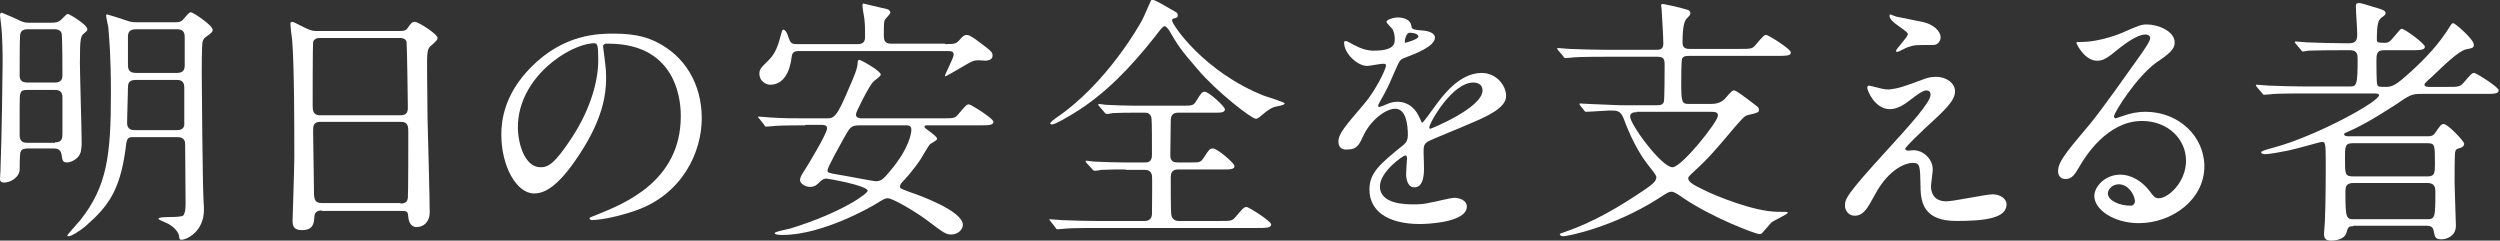 <?xml version="1.0" encoding="utf-8"?>
<!-- Generator: Adobe Illustrator 25.0.0, SVG Export Plug-In . SVG Version: 6.00 Build 0)  -->
<svg version="1.1" id="レイヤー_1" xmlns="http://www.w3.org/2000/svg" xmlns:xlink="http://www.w3.org/1999/xlink" x="0px"
	 y="0px" viewBox="0 0 572.5 55.1" style="enable-background:new 0 0 572.5 55.1;" xml:space="preserve">
<rect x="0" y="0" width="572.5" height="55.1" fill="#333333" stroke="none"/>
<style type="text/css">
	.st0{fill:#FFFFFF;}
</style>
<g>
	<g>
		<path class="st0" d="M11.7,5.2c1.3,0,1.7-0.2,2.2-0.6c1.3-1.3,1.4-1.4,1.7-1.4c0.2,0,4.4,2.4,4.4,3.5c0,0.3-0.1,0.4-0.7,0.9
			c-0.8,0.7-1,0.8-1,6.8c0,2.6,0.4,15.3,0.4,18.2c0,0.4,0,1.9-0.4,2.7c-0.5,1.1-2,1.9-2.9,1.9c-1.1,0-1.1-0.5-1.3-1.8
			c-0.2-1.1-0.8-1.4-1.8-1.4H6.4c-0.8,0-1.4,0.1-1.7,0.8c-0.2,0.4-0.2,3.7-0.2,4c0,1.7-2,3-3.5,3c-1,0-1-0.5-1-0.9
			c0-0.2,0.1-1.4,0.1-1.7c0.3-7.1,0.5-23.5,0.5-24.8c0-1.6,0-6.2-0.4-9.2C0.2,5,0,3.8,0,3.5c0-0.3,0.1-0.6,0.4-0.6
			c0.1,0,4,1.7,4.3,1.9c1,0.4,1.2,0.4,2.1,0.4H11.7z M12.5,18.9c0.5,0,1.8,0,1.8-1.6c0-1.1,0-9.2-0.2-9.7c-0.3-0.9-1.3-0.9-1.7-0.9
			H6.5c-0.7,0-1.7,0-1.9,1.3c-0.1,0.6-0.1,7.9-0.1,9.2c0,0.9,0.2,1.7,1.8,1.7H12.5z M12.6,32.6c1.7,0,1.7-1,1.7-2.3v-8
			c0-1.5-0.9-1.7-1.7-1.7H6.2c-1.7,0-1.7,0.5-1.7,4v6.4c0,1.6,1.1,1.7,1.7,1.7H12.6z M30.4,31.4c-1.3,0-1.4,0.4-1.7,3.1
			c-1.3,9.2-4,12.8-8.9,17.1c-1.7,1.5-3.6,2.5-4,2.5c-0.1,0-0.4,0-0.4-0.2c0-0.1,2.5-2.9,3-3.5c6.1-7.7,7-14.8,7-29
			c0-8.8-0.4-12.7-0.6-15.2c-0.1-0.4-0.5-2.3-0.5-2.7c0-0.1,0.1-0.2,0.2-0.2c0.1,0,3.4,1,5.1,1.6c0.6,0.2,1.7,0.2,1.8,0.2h8.4
			c1,0,1.6,0,2.2-0.7c0.7-0.8,1.3-1.6,1.7-1.6c0.5,0,5,3,5,4c0,0.5-0.2,0.7-1.6,1.7c-0.3,0.2-0.5,0.5-0.7,1
			c-0.2,0.8-0.2,5.9-0.2,7.1c0,1.7,0.2,26,0.4,29c0.1,1.3,0.1,2.2,0.1,2.5c0,4.8-3.8,6.8-5.2,6.8c-0.4,0-0.4-0.2-0.5-0.9
			c-0.3-1.4-1.9-2.5-2.8-2.9s-1.9-0.8-1.9-1c0-0.7,5.2-0.1,5.7-0.8c0.5-0.7,0.5-2,0.5-2.9c0-2.1-0.1-11.5-0.1-13.4
			c0-0.3,0-1.6-1.7-1.6H30.4z M31.1,18.3c-1.8,0-1.8,1-1.8,2c0,1.1-0.2,6.6-0.2,7.8c0,1.7,1.2,1.7,2,1.7h9.4c0.8,0,1.5-0.2,1.7-1.1
			V20c0-1.7-1.2-1.7-1.8-1.7H31.1z M31.1,6.7c-1.5,0-1.8,0.8-1.8,1.7v6.3c0,1.2,0.2,2,1.9,2h9.2c1.3,0,1.9-0.4,1.9-1.8V8.7
			c0-0.8,0-2-1.7-2H31.1z"/>
		<path class="st0" d="M73.7,48.2c-0.4,0-1.6,0-1.7,1.3c-0.1,1.6-0.2,3.2-2.9,3.2c-2,0-2.1-1.2-2.1-2.2c0-0.2,0.4-12.2,0.4-14.5
			c0-6.5,0-20.8-0.5-26.9c-0.1-0.5-0.4-3.1-0.4-3.6c0-0.3,0.1-0.5,0.4-0.5c0.2,0,0.5,0.1,2.8,1.3c1.7,0.8,2,0.8,3,0.8h18.4
			c1.3,0,1.7,0,2.2-0.6C94.1,5.3,94.4,5,95,5c0.8,0,5.2,2.8,5.2,3.7c0,0.4-0.3,0.7-1.3,1.6c-0.8,0.6-1.1,1-1.1,3.9
			c0,6.4,0.1,7.5,0.1,12.8c0.1,3.4,0.5,18.6,0.5,21.7c0,2.1-1.4,3.3-3,3.3c-0.2,0-1.7,0-1.9-2.3c-0.1-1-0.1-1.4-1.3-1.4H73.7z
			 M91.7,26.4c1.7,0,1.7-1.1,1.7-1.9c0-0.7-0.2-14.7-0.3-15c-0.4-0.8-1.1-0.8-1.5-0.8H73.1c-0.8,0-1.3,0.5-1.4,0.9
			c-0.1,0.5-0.1,13.5-0.1,14.6c0,1.1,0.1,2.2,1.7,2.2H91.7z M91.7,46.6c0.5,0,1.6,0,1.7-1.3c0.1-0.4,0.1-13.7,0.1-15.1
			c0-1.3-0.1-2.3-1.7-2.3H73.4c-1.6,0-1.7,0.9-1.7,2.1c0,2,0.2,11.6,0.2,13.8c0,1.9,0.2,2.7,1.8,2.7H91.7z"/>
		<path class="st0" d="M138.1,10.7c0,0.2,0.1,0.4,0.1,0.7c0.2,1.9,0.6,3.8,0.6,6.5c0,4-0.9,9.6-6.2,17.6c-4.8,7.3-7.9,8.8-10.3,8.8
			c-4,0-7.5-6.2-7.5-13.5c0-3.2,0.7-9.2,6.7-15.3c7.6-7.8,15.7-7.8,19.1-7.8c5.5,0,8,1.1,9.7,1.9c6.5,3.2,10.4,9.6,10.4,17.5
			c0,7.8-4.5,17.4-15.1,21.1c-5.1,1.8-9.1,2.2-10,2.2c-0.2,0-0.6-0.1-0.6-0.4c0-0.2,0.1-0.2,1.6-0.8c6.2-2.5,19.3-7.6,19.3-22.6
			c0-2.3-0.2-16.6-16.6-16.6C138.2,9.9,138.1,10.4,138.1,10.7z M118.6,29.1c0,3.9,1.6,9.2,5.2,9.2c1.7,0,3.2-0.7,7.3-7
			c3.2-4.9,5.9-11.5,5.9-17.5c0-3.6-0.2-3.9-1-3.9C130.3,10.1,118.6,17.8,118.6,29.1z"/>
		<path class="st0" d="M184.4,28.7c-5.2,0-7,0.1-7.6,0.2c-0.2,0-1.1,0.1-1.3,0.1c-0.2,0-0.4-0.1-0.5-0.4l-1.1-1.4
			c-0.2-0.2-0.3-0.3-0.3-0.4c0-0.1,0.1-0.1,0.2-0.1c0.4,0,2.3,0.2,2.6,0.2c2.9,0.2,5.4,0.2,8.2,0.2h4.6c1.9,0,2.4-0.2,5.5-7.6
			c0.8-1.8,1.7-3.9,1.7-5.1c0-0.4,0.1-0.7,0.4-0.7c0.3,0,4.9,2.5,4.9,3.4c0,0.4-1.6,1.4-1.8,1.7c-0.8,0.8-3.9,6.8-3.9,7.4
			c0,0.9,1.1,0.9,1.3,0.9h18.4c2.7,0,3,0,3.8-1c1.7-2,1.9-2.2,2.4-2.2c0.4,0,5.6,3.2,5.6,4c0,0.8-1.2,0.8-3.2,0.8h-11.8
			c-0.6,0-0.8,0-0.8,0.4c0,0.3,2.9,2,2.9,2.7c0,0.4-1.6,1.1-1.7,1.3c-0.4,0.5-1.8,2.9-2.1,3.4c-1.9,2.8-3.7,4.7-4,5
			c-0.4,0.4-0.7,0.8-0.7,1.2c0,0.5,0.2,0.5,2.3,1.3c2.1,0.7,12.1,4.3,12.1,7.5c0,1-1.1,2.2-2.6,2.2c-1.3,0-1.7-0.3-5.8-3.4
			c-2.3-1.7-7.6-4.9-8.8-4.9c-0.7,0-0.9,0.2-2.9,1.4c-0.6,0.4-12,7-21.1,7c-0.5,0-1.9,0-1.9-0.4s3.1-0.9,3.7-1.1
			c11.9-3.7,17.6-8,17.6-8.6c0-1.2-9-2.8-9.5-2.8c-0.3,0-0.8,0.1-1.4,0.7c-0.7,0.7-1.2,1.2-2.3,1.2c-1,0-2.3-0.7-2.3-1.6
			c0-0.5,0.4-1.3,1.3-2.6c0.5-0.8,4.9-8,4.9-9.2c0-0.8-0.8-0.8-1.3-0.8H184.4z M216.4,10.1c2.2,0,2.5-0.1,3.2-0.8
			c0.7-0.8,1.1-1.3,1.8-1.3c0.7,0,1.8,0.9,2,1c3.5,2.6,3.9,2.9,3.9,3.7c0,1.1-1.1,1.1-1.5,1.2c-0.3,0-1.5-0.1-1.7-0.1
			c-1.1,0-1.5,0.2-3.2,1.2c-0.5,0.3-4.3,2.5-4.4,2.5l-0.1-0.1c0-0.5,2-4.1,2-4.9c0-0.8-0.7-0.8-1.4-0.8h-34.1c-0.5,0-1.5,0-1.6,1.3
			c-0.4,3.5-1.9,6.4-4.9,6.4c-1.1,0-2.5-0.9-2.5-2.5c0-1.1,0.4-1.4,2.2-3.2c1.1-1.1,1.9-2.6,2.5-4.9c0.5-1.8,0.5-2,0.8-2
			c0.5,0,1,1.1,1.1,1.6c0.5,1.4,0.7,1.7,1.9,1.7h14.1c1.6,0,1.6-1.1,1.6-1.9c0-1.4,0-2.8-0.2-4.2c-0.1-0.4-0.4-2.4-0.4-2.8
			c0-0.2,0.1-0.4,0.2-0.4c0.1,0,3.6,0.9,5.5,1.3c0.4,0.1,0.7,0.5,0.7,0.8c0,0.2-0.8,1.1-1,1.3c-0.5,0.5-0.5,0.9-0.5,3.9
			c0,1.4,0.4,1.9,1.7,1.9H216.4z M197,28.7c-2.2,0-2.3,0.4-3.8,3c-0.7,1.3-3.7,6.6-3.7,7.3c0,0.5,0.1,0.6,2.5,1
			c1.4,0.2,8,1.5,8.5,1.5c1.3,0,1.8-0.5,3.3-2.3c4.5-5.3,4.9-8.8,4.9-9.5c0-1-0.7-1-1.4-1H197z"/>
		<path class="st0" d="M257.8,38.8c-1.4,0-3.8,0-5.7,0.1c-0.2,0.1-1.1,0.2-1.4,0.2c-0.2,0-0.4-0.1-0.6-0.4l-1.3-1.4
			c-0.1-0.1-0.2-0.3-0.2-0.4c0-0.1,0.1-0.1,0.2-0.1c0.2,0,1.5,0.2,1.7,0.2c1.9,0.1,5.2,0.2,7,0.2h4.7c0.5,0,1.6,0,1.6-1.7
			c0-1.3,0-8-0.1-8.4c-0.2-1.3-1.2-1.3-1.7-1.3h-2c-1.3,0-3.5,0-5.3,0.1c-0.2,0.1-1.1,0.2-1.3,0.2c-0.1,0-0.4-0.2-0.5-0.4l-1.2-1.4
			c-0.1-0.1-0.2-0.3-0.2-0.4c0-0.1,0.1-0.1,0.2-0.1c0.2,0,1.4,0.2,1.6,0.2c1.7,0.1,4.9,0.2,6.5,0.2h11.2c2.1,0,2.3-0.1,2.9-1
			c1.2-2,1.4-2.2,2-2.2c0.9,0,4.6,3.4,4.6,4c0,0.8-0.9,0.8-2.4,0.8h-8.3c-1,0-1.7,0.4-1.7,1.8c0,1.3-0.1,6.9-0.1,8
			c0,1.6,1.1,1.6,1.9,1.6h2.6c2.2,0,2.4,0,3.1-1c1.3-2,1.4-2.2,2.2-2.2c1,0,4.9,3.4,4.9,4c0,0.8-1,0.8-2.6,0.8h-10.1
			c-0.7,0-1.9,0-1.9,1.7c0,1.7,0,7.4,0.1,8.5c0.1,1,0.7,1.6,1.7,1.6h9.3c2.7,0,3,0,3.8-1c1.7-2,1.9-2.2,2.5-2.2c0.4,0,5.6,3.2,5.6,4
			c0,0.8-1.2,0.8-3.2,0.8h-36.8c-5.3,0-7,0.1-7.6,0.2c-0.2,0-1.1,0.1-1.3,0.1c-0.2,0-0.4-0.1-0.5-0.4l-1.1-1.4
			c-0.2-0.3-0.3-0.3-0.3-0.4s0.1-0.1,0.2-0.1c0.4,0,2.3,0.2,2.6,0.2c2.9,0.1,5.4,0.2,8.2,0.2h10.8c1.3,0,1.7-0.8,1.7-1.7
			c0-1.4,0.1-8.3,0-8.7c-0.2-1.3-1.3-1.3-1.6-1.3H257.8z M268.1,2.1c1.4,0.8,1.6,0.8,1.6,1.4c0,0.5-0.1,0.5-1.1,0.8
			c-0.2,0.1-0.2,0.3-0.2,0.4c0,0.9,7.2,11.7,21,17.2c0.8,0.3,4.8,1.5,4.8,1.8c0,0.4-2,0.7-2.4,0.8c-1,0.4-1.3,0.6-3,2
			c-0.2,0.2-0.8,0.7-1.2,0.7c-1,0-9-6.2-13.4-11.4c-4-4.6-4.5-5.5-6.5-8.9c-0.2-0.3-0.7-0.9-1-0.9c-0.4,0-1,0.8-2.3,2.5
			c-5.3,6.7-11.3,13.1-18.6,17.5c-1,0.6-4.1,2.5-4.9,2.5c-0.1,0-0.4-0.1-0.4-0.2c0-0.3,0.8-0.9,1.2-1.2
			c11.8-7.9,19.5-21.8,19.9-22.6c0.4-0.7,2-4.6,2.1-4.6C264.1-0.2,265.9,0.8,268.1,2.1z"/>
		<path class="st0" d="M306.5,32.4c0-1.8,1.7-3.7,5.8-8.5c2.7-3.1,5.1-8.1,5.1-8.9c0-0.4-0.4-0.4-0.7-0.4c-0.6,0-3.1,0.5-3.6,0.5
			c-2.3,0-5.3-2.9-5.3-5.3c0-0.2,0-0.4,0.4-0.4s1.9,1,2.3,1.1c0.7,0.4,2.3,1.1,4,1.1c4.9,0,4.9-1.6,4.9-2.8c0-0.4-0.1-1.3-0.5-2.1
			c-0.2-0.3-1.4-1.4-1.4-1.7c0-0.5,1.6-1,2.6-1c1.4,0,2.9,0.5,3.1,1.9c0.1,0.8,0.3,0.9,2.7,1.1c0.4,0,2.7,0.3,2.7,1.6
			c0,2-4.4,3.7-7.1,4.7c-0.9,0.4-1,0.5-2.3,3.5c-1.4,3.3-1.7,3.8-3.2,6.5c-0.3,0.5-0.4,0.7-0.4,1c0,0.1,0.1,0.2,0.2,0.2
			c0.2,0,1.3-0.4,1.9-0.7c0.7-0.3,1.4-0.5,2.3-0.5c0.8,0,3.5,0.1,5.1,3.7c0.4,1,0.5,1.1,0.6,1.1c0.2,0,2.2-2.8,2.5-3.2
			c2-2.8,5.9-8.2,11.1-8.2c3.3,0,5.6,2.8,5.6,5.3c0,2.8-4.7,4.8-8.5,6.4c-1.5,0.7-8.3,3.4-9.4,4c-1,0.6-1,1.3-1,2.5
			c0,0.5,0.1,3.1,0.1,3.6c0,1,0,4.4-2.2,4.4c-1.6,0-1.9-2-1.9-3.1c0-0.6,0.2-3.5,0.2-3.5c0-0.2,0-0.7-0.4-0.7
			c-0.5,0-5.8,3.7-5.8,7.1c0,4.1,6,4.1,7.7,4.1c1.5,0,2.6-0.1,3.8-0.4c0.8-0.1,4.7-1.1,5.5-1.1c1.3,0,2.9,0.6,2.9,2
			c0,3.7-9.3,4-10.7,4c-7.6,0-11.6-3.1-11.6-7.9c0-3.8,2.3-5.8,7.9-10.3c0.6-0.5,0.9-1.2,0.9-2.1c0-2.7-0.5-6.1-2.9-6.1
			c-2.3,0-5.8,2.8-7.4,6.4c-0.7,1.5-1.3,2.9-3.2,2.9C307.7,34.4,306.5,34.1,306.5,32.4z M321.8,9.8c0.1,0,3-0.8,3-1.4
			c0-0.8-1.5-0.9-2-0.9c-0.8,0-1.1,1.7-1.1,1.9C321.7,9.6,321.7,9.8,321.8,9.8z M327.3,29.2c0,0.1,0.1,0.3,0.2,0.3
			c0.2,0,12-4.8,12-8.8c0-1.5-1.3-1.8-2.1-1.8C332.5,18.9,327.3,28.2,327.3,29.2z"/>
		<path class="st0" d="M361.9,24.2c-0.2-0.3-0.2-0.3-0.2-0.4c0-0.1,0.1-0.1,0.2-0.1c0.3,0,1.6,0.1,1.9,0.1c5.4,0.2,6,0.3,8,0.3h7.6
			c0.6,0,1.3,0,1.6-0.7c0.2-0.4,0.2-7.3,0.2-8.5c0-1.4-0.2-1.9-1.7-1.9h-12.1c-5.3,0-7,0.1-7.6,0.2c-0.2,0-1.1,0.1-1.3,0.1
			c-0.2,0-0.4-0.1-0.5-0.4l-1.2-1.4c-0.2-0.2-0.2-0.3-0.2-0.4c0-0.1,0.1-0.1,0.2-0.1c0.4,0,2.2,0.2,2.6,0.2c2.9,0.1,5.4,0.2,8.2,0.2
			h11.6c0.8,0,1.7,0,1.7-1.4s-0.3-6.6-0.4-8c0-0.1-0.1-0.5-0.1-0.7c0-0.2,0.1-0.4,0.3-0.4c0.2,0,3.7,0.7,5.6,1.3
			c0.4,0.1,0.8,0.3,0.8,0.9c0,0.3-0.4,0.7-0.8,1.1c-0.6,0.6-1,1.9-1,5.6c0,1.4,1,1.4,1.9,1.4h11.1c2.7,0,3,0,3.8-1
			c1.7-2,1.9-2.2,2.4-2.2c0.4,0,5.6,3.2,5.6,4c0,0.7-0.7,0.8-3.1,0.8h-20.1c-0.8,0-1.3,0-1.7,0.6c-0.2,0.5-0.2,4.7-0.2,5.5
			c0,4.7,0.2,4.9,1.8,4.9h5.1c2.1,0,2.9-1,3.2-1.3c1.4-1.6,1.6-1.8,2-1.8c0.5,0,2.3,1.4,5.2,3.6c0.2,0.1,0.5,0.4,0.5,0.9
			c0,0.5-0.2,0.6-2.3,1.1c-1,0.2-1.2,0.5-3.4,3c-4.2,5-6.1,7.2-8.9,9.7c-0.7,0.7-1.6,1.4-1.6,1.8c0,0.9,1.3,1.6,3.8,2.8
			c2.2,1.1,11.2,4.9,16.8,4.9c1.9,0,2.2,0,2.2,0.2c0,0.4-3.3,1.8-3.8,2.3c-0.3,0.3-1.7,2-2,2.3c-0.2,0.2-0.4,0.3-0.7,0.3
			c-0.9,0-10.9-3.8-17.5-8.3c-1-0.7-2-1.4-2.6-1.4s-0.8,0.1-3.1,1.6c-10.4,6.6-20.8,8.6-21.7,8.6c-0.7,0-0.8-0.4-0.8-0.5
			s0.4-0.2,1.2-0.5c6.7-2.3,12.5-5.8,18.3-9.7c1.7-1.2,2.6-1.9,2.6-2.8c0-0.4-0.2-0.7-2.1-3.1c-0.6-0.8-3.1-4.1-5.4-10.4
			c-0.7-1.8-1.6-1.8-3.1-1.8c-0.8,0-4.6,0.3-5.5,0.3c-0.2,0-0.3-0.1-0.5-0.4L361.9,24.2z M374.8,25.7c-0.5,0-1.5,0-1.5,1
			c0,1.8,7.2,11.6,9.7,11.6c2.1,0,10.4-10.4,10.4-11.8c0-0.9-0.6-0.9-2.2-0.9H374.8z"/>
		<path class="st0" d="M440.9,18c0.8-0.3,1.7-0.4,2.5-0.4c2.4,0,4.3,1.5,4.3,3.3c0,2.2-2.3,4.3-7,8.6c-0.7,0.7-4.4,4.1-4.4,4.6
			c0,0.2,0.3,0.4,0.6,0.4c0.1,0,1.1-0.1,1.3-0.1c2.2,0,4.4,2,4.4,4.4c0,0.6-0.4,3.3-0.4,3.9c0,0.6,0.1,3.4,3.5,3.4
			c1.7,0,9.1-1.6,10.6-1.6c1.6,0,3.2,0.9,3.2,2.3c0,3.2-5,3.8-11.5,3.8c-7.1,0-8.2-3.8-8.2-7.9c-0.1-4.9-0.1-5.4-1.9-5.4
			c-1.2,0-5.2,1.1-8.5,7.2c-1.7,3.1-2.6,4.9-4.7,4.9c-1.5,0-2.2-1.4-2.2-2.2c0-1.6,0-2.3,9.8-13c5.2-5.7,9.8-10.8,9.8-12.5
			c0-0.7-0.4-1-1-1c-0.8,0-2.5,1.3-3.4,2c-1.4,1.1-3.1,2.3-4.9,2.3c-3.5,0-5.2-4.3-5.2-4.9c0-0.2,0.1-0.5,0.4-0.5
			c0.2,0,1.6,0.4,1.7,0.4c0.8,0.2,1.7,0.5,2.9,0.5C434.9,20.2,435.5,20,440.9,18z M434.7,3.9c0.9,0.2,5.1,1,5.9,1.2
			c2,0.5,3.8,1.9,3.8,3.5c0,0.5-0.4,1.7-1.7,1.7c-4.2,0-4.3,0-5.8,0.5c-0.4,0.1-2.1,1.1-2.5,1.1c-0.1,0-0.2-0.1-0.2-0.3
			c0-0.4,2.7-3.1,2.7-3.8c0-0.4-1-1-2.2-1.9c-1.9-1.3-2-2-2-2.3c0-0.2,0.1-0.3,0.2-0.3C433.1,3.4,434.4,3.9,434.7,3.9z"/>
		<path class="st0" d="M500.6,36.8c0-4.9-4.1-9.1-10.1-9.1c-7.9,0-13,8.2-14.1,10.1c-1.2,2-1.8,3.2-3.4,3.2c-1.4,0-1.7-1.2-1.7-1.7
			c0-1.5,0.5-2.8,4.7-7.8c3.9-4.6,4.5-5.3,13.6-18.1c2-2.8,2.8-4.1,2.8-4.7c0-0.4-0.4-0.8-1.1-0.8c-2.2,0-5.8,3-6.8,3.8
			c-2.4,2-3.2,2.2-4.3,2.2c-2.8,0-4.7-3.8-4.7-4.1c0-0.2,0.2-0.2,1.4-0.2c3.2,0,7.6-1.4,9.3-2.2c3.7-1.6,4.1-1.8,5.5-1.8
			c2.4,0,6.3,1.5,6.3,4.1c0,1.7-1.4,2.7-4.3,4.7c-4.3,3.1-9.6,11.3-9.6,12.3c0,0.2,0.2,0.4,0.4,0.4c0.4-0.1,1.1-0.4,1.5-0.5
			c1.9-0.7,3.6-1,5.3-1c7.7,0,13.5,5.7,13.5,12.5c0,7.6-7.4,13-15,13c-5.9,0-10.2-3.2-10.2-6.2c0-2.2,2.5-4.9,5.9-4.9
			c2.8,0,5.2,1.7,6.8,3.8c0.8,1.1,1.2,1.6,2,1.6C496.4,45.5,500.6,41.8,500.6,36.8z M485.2,42.2c-1.4,0-2.5,1.1-2.5,2.1
			c0,1.6,2.6,2.8,5.2,2.8c0.6,0,1-0.4,1-1.1C488.8,44.6,487.4,42.2,485.2,42.2z"/>
		<path class="st0" d="M538.9,51.8c-1.1,0-1.2,0.2-1.6,1.6c-0.4,1.2-2,1.7-3.5,1.7c-1.3,0-1.6-0.6-1.6-1.6c0-0.1,0.2-2.5,0.2-2.8
			c0.2-4.1,0.2-12.5,0.2-13.3c0-4.9-0.1-4.9-1-4.9c-0.2,0-6.5,1.8-7.7,2c-1.3,0.2-3.8,0.8-5.3,0.8c-0.4,0-0.8-0.2-0.8-0.4
			c0-0.3,0.7-0.5,3.2-1.2c9.5-2.6,23.8-10.4,23.8-11.9c0-0.4-0.7-0.4-1.3-0.4h-16.1c-5.3,0-7,0.1-7.6,0.2c-0.2,0-1.1,0.1-1.3,0.1
			c-0.2,0-0.3-0.1-0.5-0.4l-1.2-1.4c-0.2-0.3-0.2-0.3-0.2-0.4c0-0.1,0.1-0.1,0.2-0.1c0.4,0,2.3,0.2,2.7,0.2c2.9,0.1,5.4,0.2,8.2,0.2
			H538c1.6,0,1.9,0,1.9-6.3c0-1-0.1-2-1.7-2h-1.9c-5.2,0-7,0.1-7.6,0.1c-0.2,0-1.1,0.2-1.3,0.2c-0.2,0-0.4-0.2-0.5-0.4l-1.1-1.3
			c-0.2-0.2-0.3-0.4-0.3-0.4c0-0.1,0.1-0.2,0.2-0.2c0.4,0,2.3,0.2,2.6,0.2c2.9,0.1,5.4,0.2,8.2,0.2h1.6c1.7,0,1.7-1.3,1.7-2
			c0-1.8-0.3-4.7-0.3-6.5c0-0.5,0.1-0.7,0.7-0.7c0.4,0,0.8,0.1,4.7,1.3c1,0.3,1.4,0.6,1.4,1c0,0.4-0.2,0.5-0.9,1
			c-0.8,0.6-1.1,1.6-1.1,5c0,0.7,0.1,0.8,1.8,0.8c0.8,0,1.1-0.1,2.3-1.6c1.2-1.4,1.3-1.6,1.6-1.6c0.7,0,5.3,3.4,5.3,4.1
			c0,0.8-1.3,0.8-3.2,0.8h-6.2c-1.7,0-1.7,1-1.7,2.6c0,0.7,0,5,0.2,5.3c0.2,0.5,0.4,0.5,2.1,0.5s2.9-1.1,5.6-3.5
			c3.4-3.1,6.5-6.4,8.9-10.3c0.3-0.5,0.5-0.8,0.8-0.8c0.4,0,4.7,3.7,4.7,4.9c0,0.8-0.3,0.8-1.8,1.1c-1.7,0.4-5.1,3.7-7.6,6.1
			c-0.3,0.3-1.5,1.3-1.7,1.6c-0.1,0.1-0.2,0.2-0.2,0.4c0,0.5,0.8,0.5,1.3,0.5h3.9c2.6,0,2.9,0,3.8-1c1.7-2,1.9-2.2,2.4-2.2
			c0.4,0,5.6,3.2,5.6,4c0,0.8-1.2,0.8-3.2,0.8h-14.5c-2.2,0-2.6,0.2-6.1,2.6c-0.7,0.4-6.3,4.2-10.8,6.1c-0.5,0.2-0.8,0.3-0.8,0.5
			c0,0.5,0.7,0.5,1,0.5H556c0.5,0,1.1,0,1.6-0.7c1.2-1.7,1.4-2.1,2-2.1c1,0,4.7,4,4.7,4.5c0,0.7-0.8,1-1.3,1.1
			c-0.7,0.2-0.7,0.5-0.8,1c-0.1,0.5-0.1,5.8-0.1,6.8c0,1.4,0.3,9.1,0.3,9.9c0,2.6-2.5,3.1-3.2,3.1c-1.6,0-1.6-0.5-1.9-2
			c-0.2-1-1-1.1-1.5-1.1H538.9z M538.7,32.8c-1.7,0-1.7,0.8-1.7,3.6c0,3.5,0,4,1.9,4h17c1.7,0,1.7-0.9,1.7-2.9c0-4.3,0-4.7-1.7-4.7
			H538.7z M555.7,50.2c1.9,0,2-0.3,2-6.1c0-1.2-0.1-2.2-1.9-2.2h-16.8c-1.9,0-1.9,1-1.9,2.2c0,5.9,0.2,6.1,2,6.1H555.7z"/>
	</g>
</g>
</svg>

